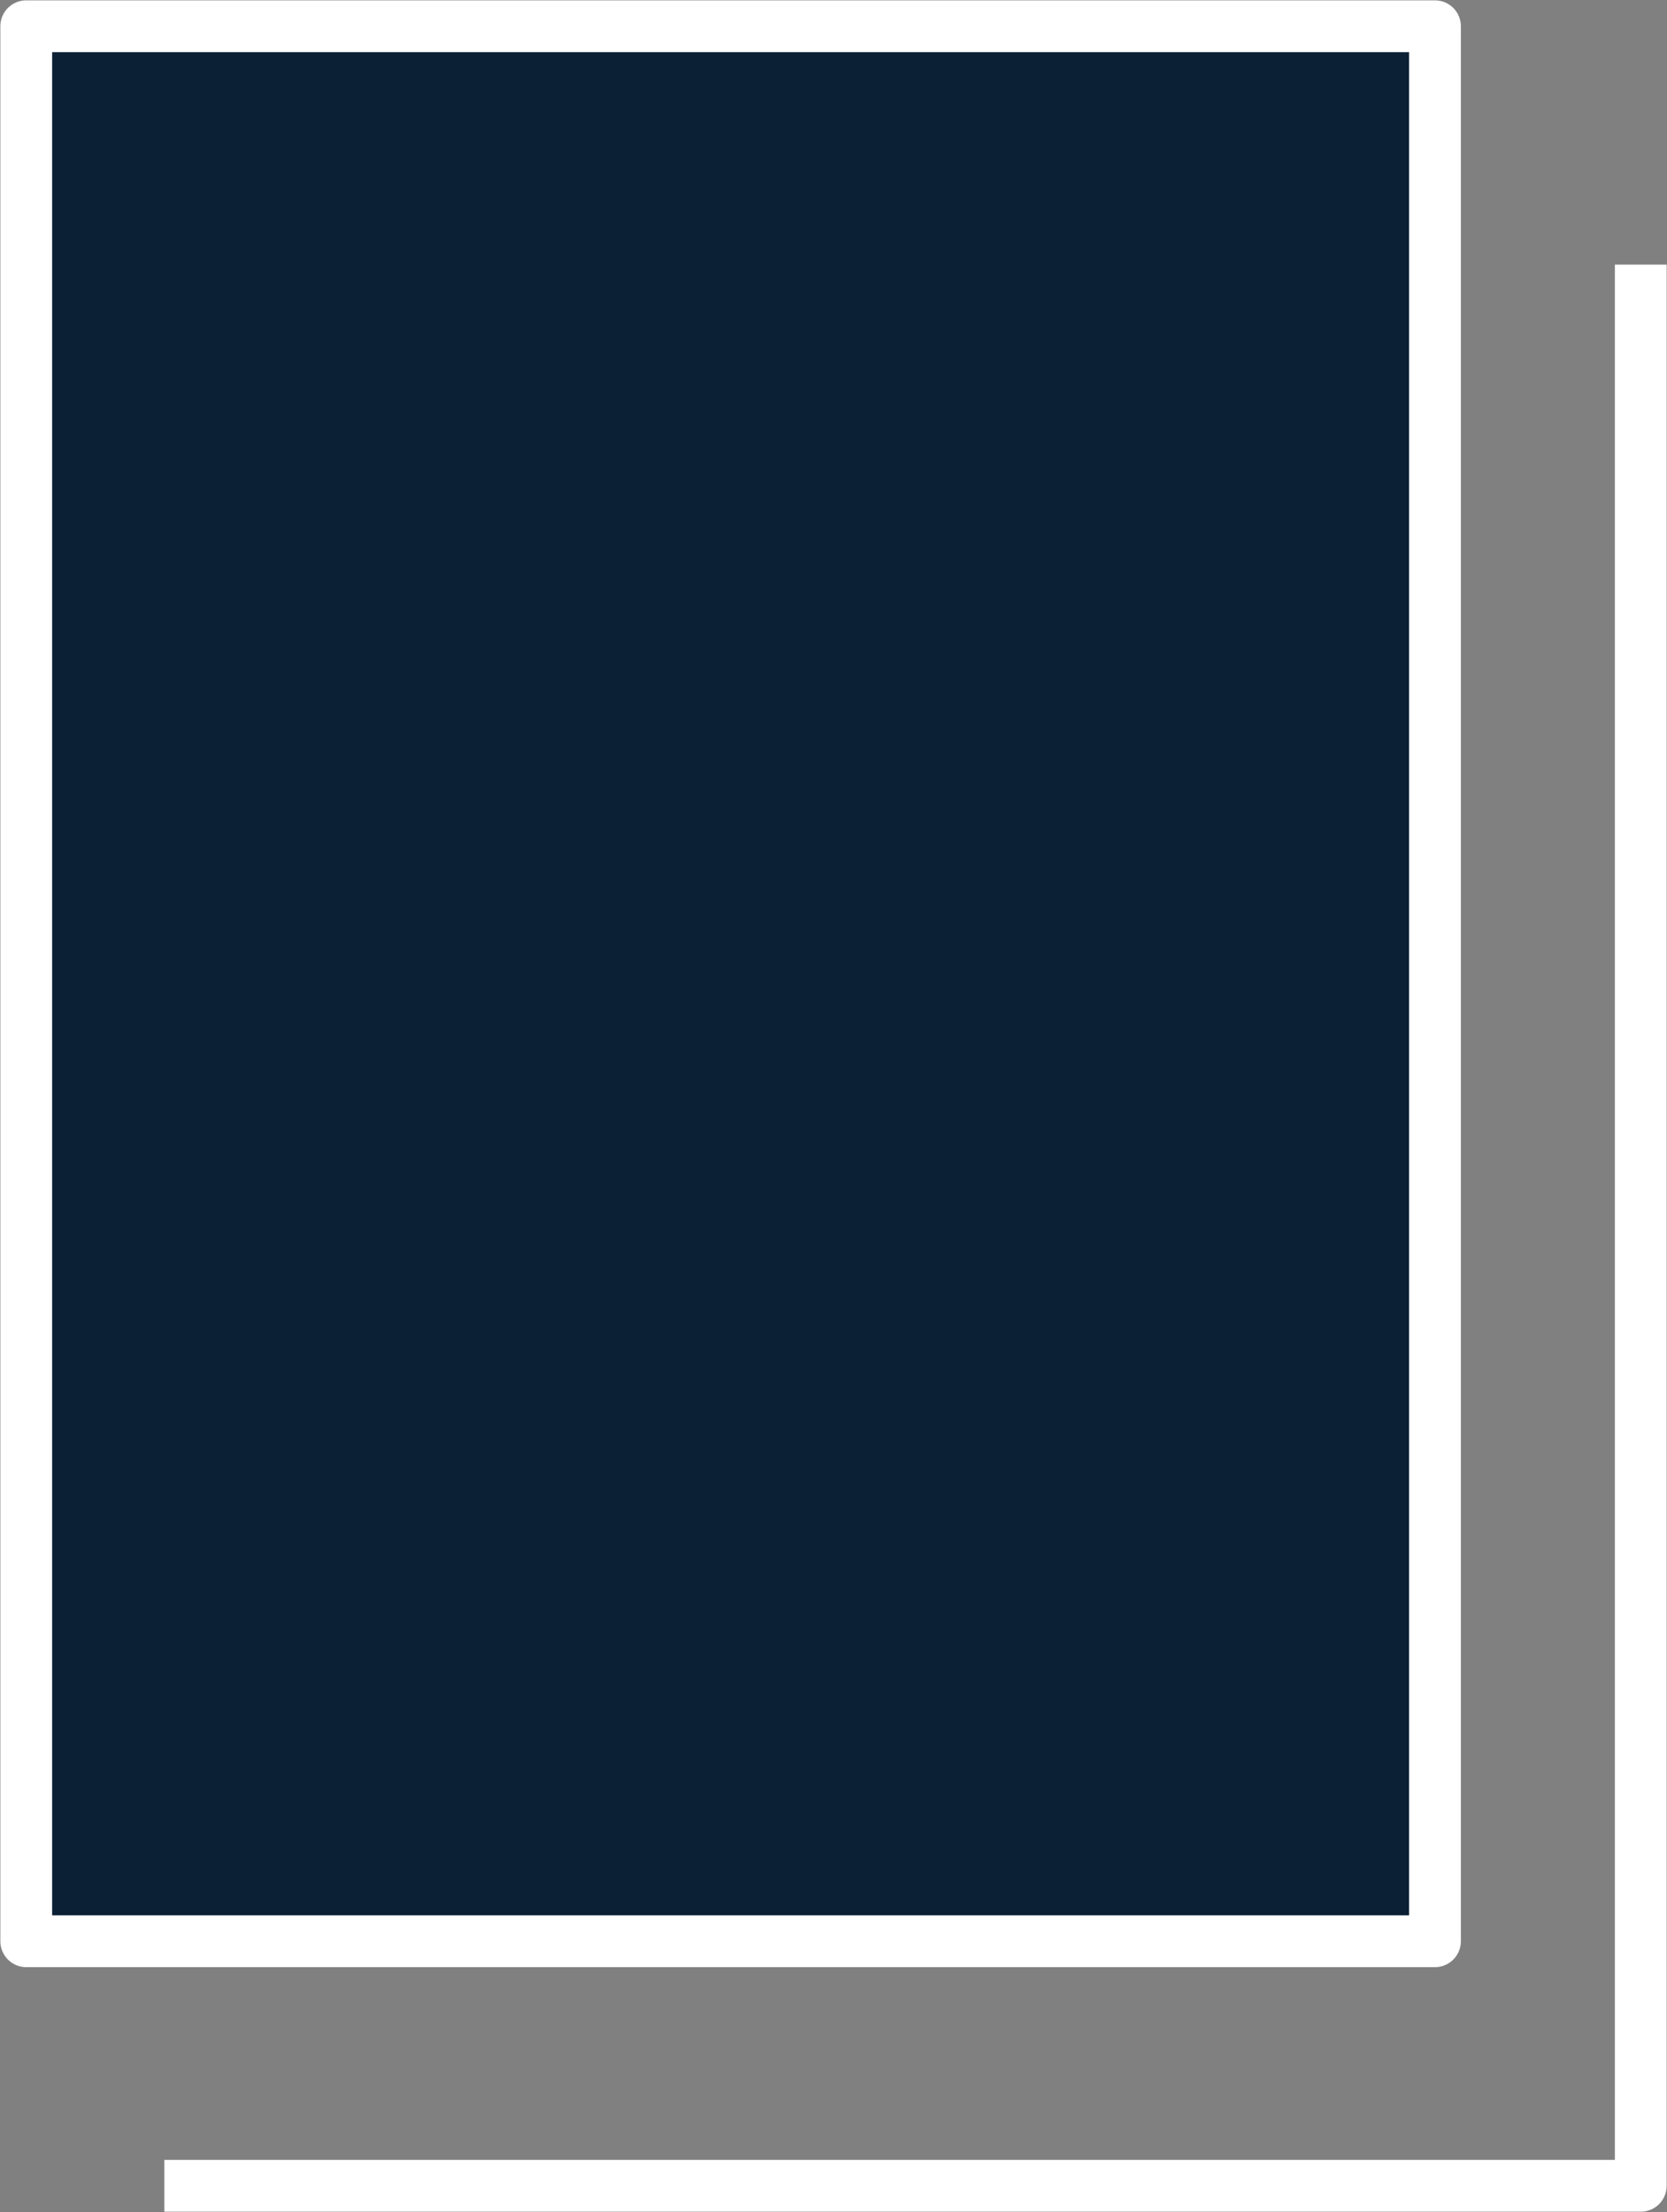 <?xml version="1.0" encoding="UTF-8"?> <svg xmlns="http://www.w3.org/2000/svg" viewBox="0 0 24.14 32.02"><rect x="0" y="0" width="24.14" height="32.02" fill="#808080" stroke="none"/> <defs> <style>.cls-1{fill:#0b1f35;}.cls-1,.cls-2{stroke:#fff;stroke-linejoin:round;stroke-width:0.75px;}.cls-2{fill:none;}</style> </defs> <g id="Layer_2" data-name="Layer 2"> <g id="Layer_1-2" data-name="Layer 1"> <rect class="cls-1" x="0.38" y="0.38" width="20.4" height="27.72"></rect> <polyline class="cls-2" points="23.76 3.83 23.76 31.64 2.38 31.64"></polyline> </g> </g> </svg> 
